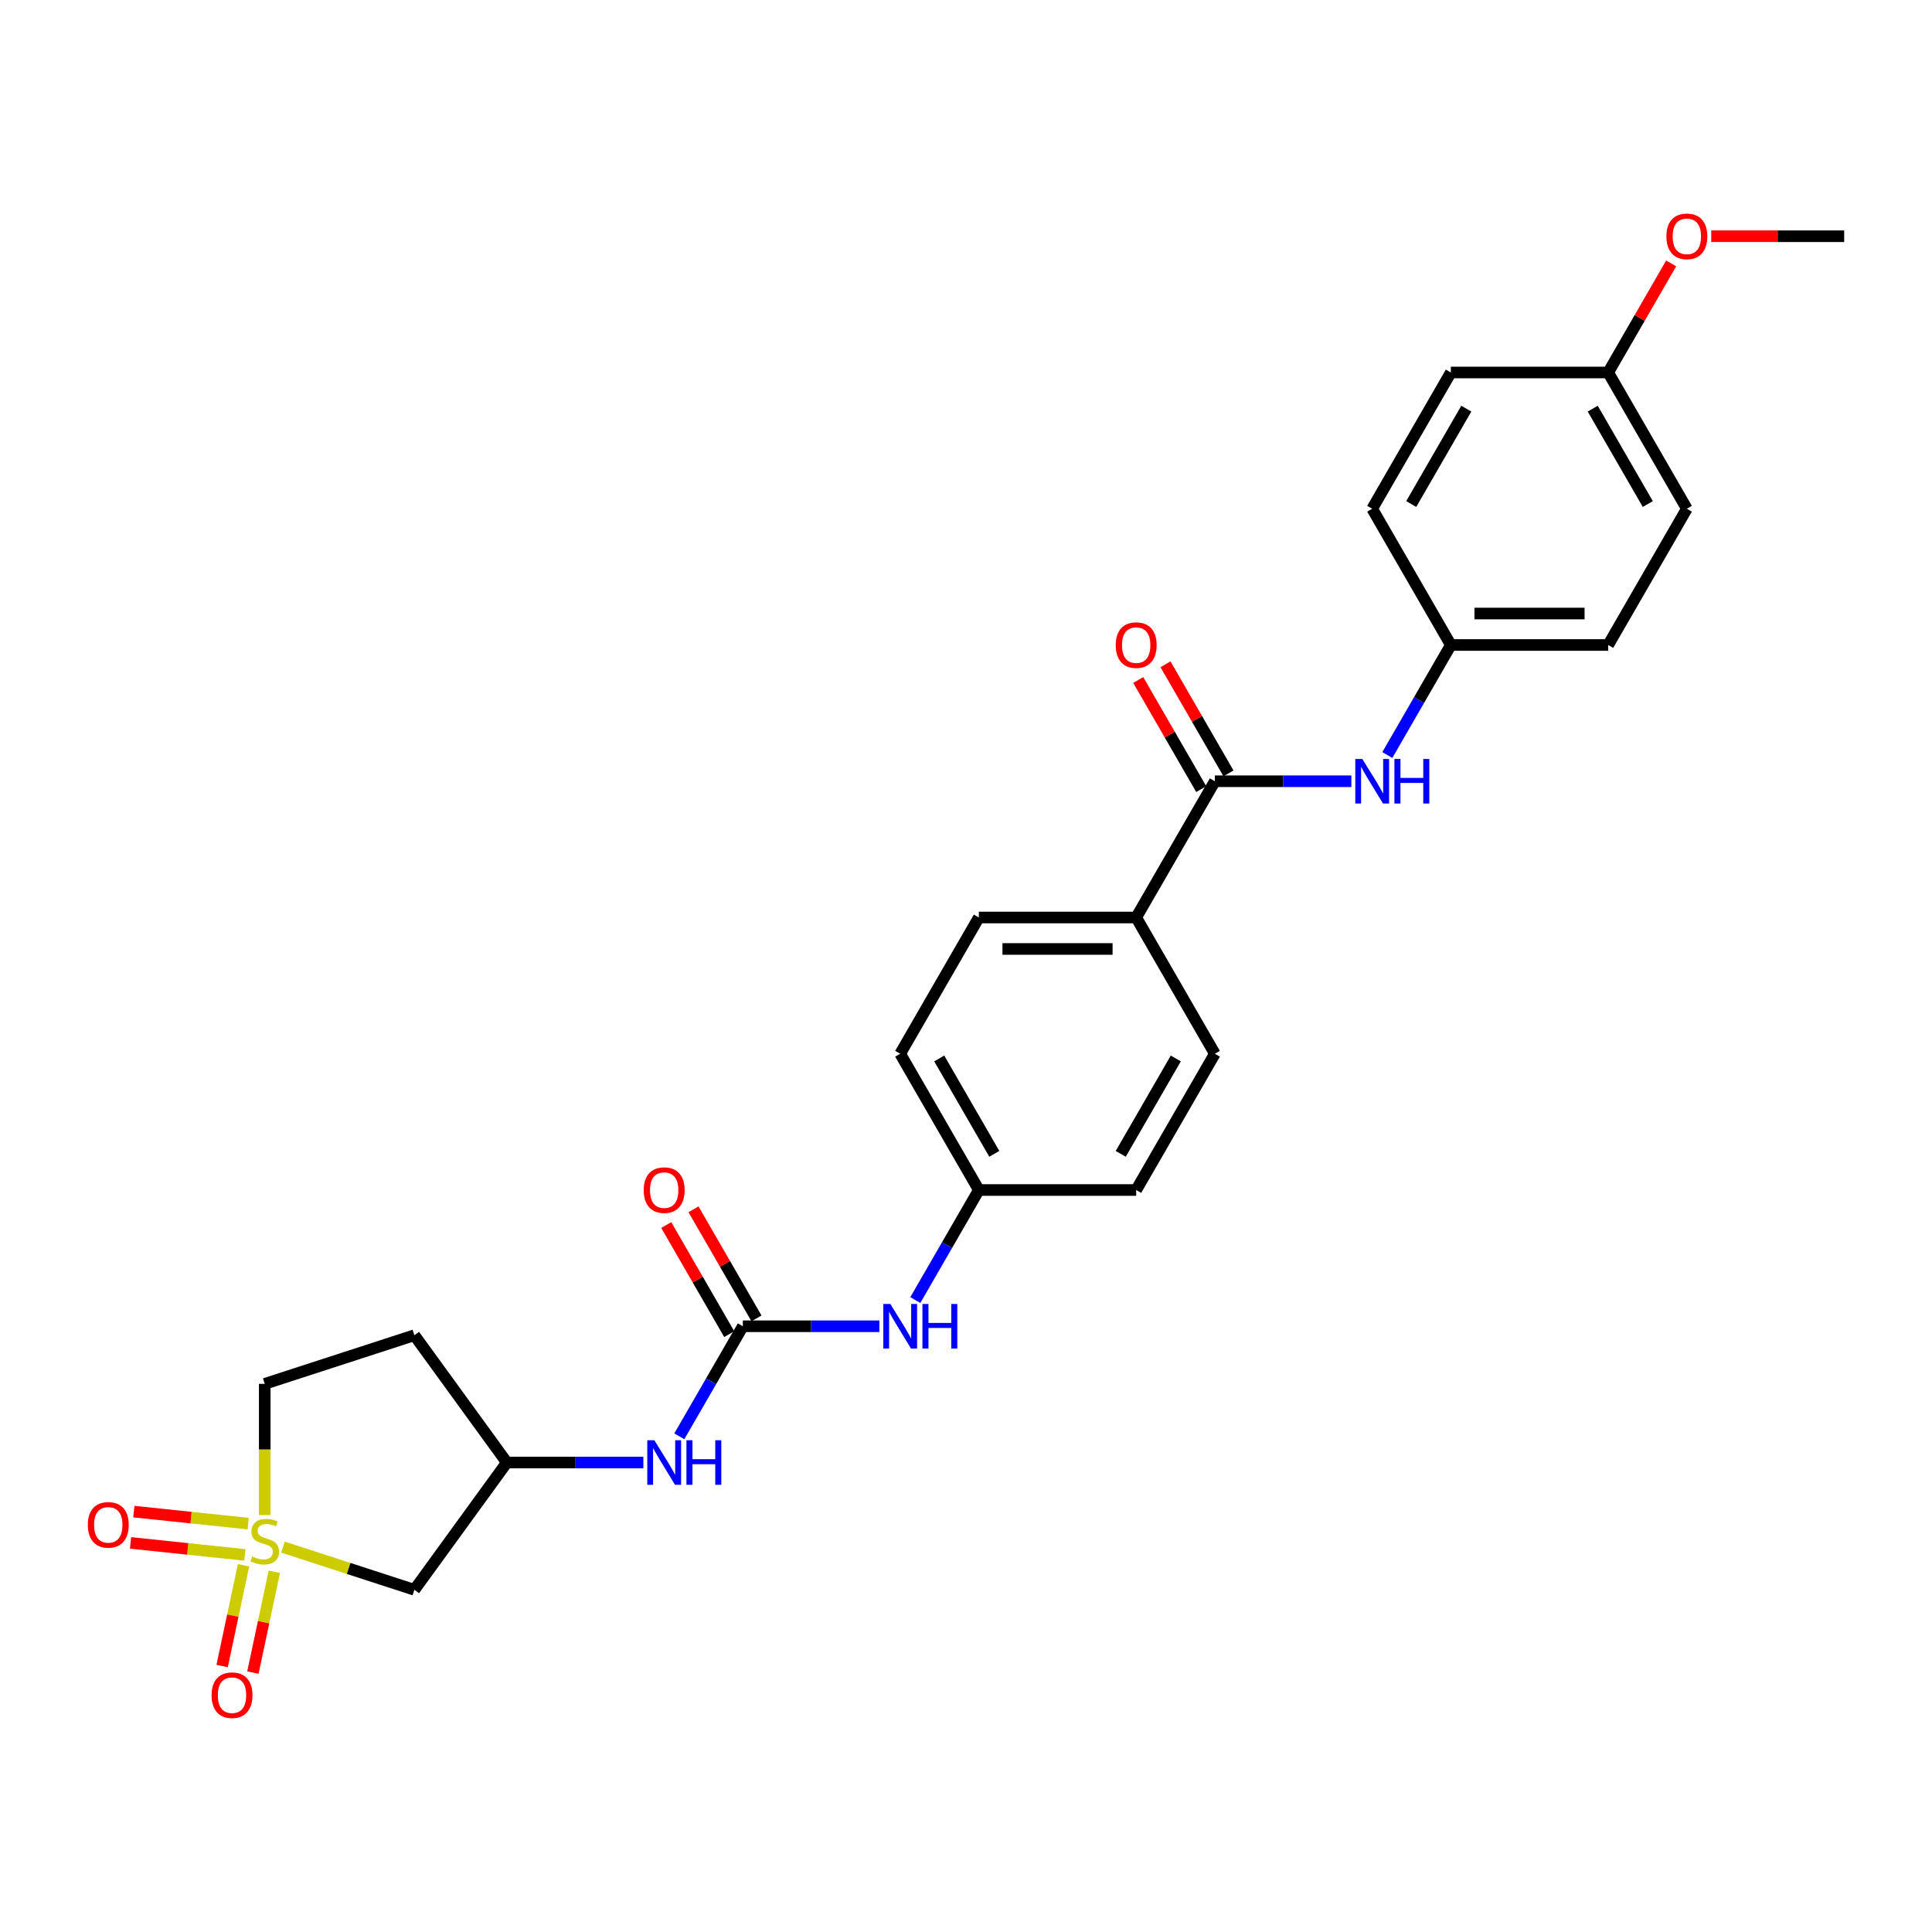 <?xml version='1.0' encoding='iso-8859-1'?>
<svg version='1.1' baseProfile='full'
              xmlns='http://www.w3.org/2000/svg'
                      xmlns:rdkit='http://www.rdkit.org/xml'
                      xmlns:xlink='http://www.w3.org/1999/xlink'
                  xml:space='preserve'
width='1000px' height='1000px' viewBox='0 0 1000 1000'>
<!-- END OF HEADER -->
<rect style='opacity:1.0;fill:#FFFFFF;stroke:none' width='1000' height='1000' x='0' y='0'> </rect>
<path class='bond-2' d='M 146.46,800.778 L 180.47,811.829' style='fill:none;fill-rule:evenodd;stroke:#CCCC00;stroke-width:6px;stroke-linecap:butt;stroke-linejoin:miter;stroke-opacity:1' />
<path class='bond-2' d='M 180.47,811.829 L 214.48,822.879' style='fill:none;fill-rule:evenodd;stroke:#000000;stroke-width:6px;stroke-linecap:butt;stroke-linejoin:miter;stroke-opacity:1' />
<path class='bond-5' d='M 126.056,810.174 L 120.512,836.258' style='fill:none;fill-rule:evenodd;stroke:#CCCC00;stroke-width:6px;stroke-linecap:butt;stroke-linejoin:miter;stroke-opacity:1' />
<path class='bond-5' d='M 120.512,836.258 L 114.968,862.341' style='fill:none;fill-rule:evenodd;stroke:#FF0000;stroke-width:6px;stroke-linecap:butt;stroke-linejoin:miter;stroke-opacity:1' />
<path class='bond-5' d='M 141.987,813.561 L 136.443,839.644' style='fill:none;fill-rule:evenodd;stroke:#CCCC00;stroke-width:6px;stroke-linecap:butt;stroke-linejoin:miter;stroke-opacity:1' />
<path class='bond-5' d='M 136.443,839.644 L 130.899,865.727' style='fill:none;fill-rule:evenodd;stroke:#FF0000;stroke-width:6px;stroke-linecap:butt;stroke-linejoin:miter;stroke-opacity:1' />
<path class='bond-6' d='M 128.451,788.624 L 98.865,785.514' style='fill:none;fill-rule:evenodd;stroke:#CCCC00;stroke-width:6px;stroke-linecap:butt;stroke-linejoin:miter;stroke-opacity:1' />
<path class='bond-6' d='M 98.865,785.514 L 69.278,782.405' style='fill:none;fill-rule:evenodd;stroke:#FF0000;stroke-width:6px;stroke-linecap:butt;stroke-linejoin:miter;stroke-opacity:1' />
<path class='bond-6' d='M 126.749,804.822 L 97.162,801.712' style='fill:none;fill-rule:evenodd;stroke:#CCCC00;stroke-width:6px;stroke-linecap:butt;stroke-linejoin:miter;stroke-opacity:1' />
<path class='bond-6' d='M 97.162,801.712 L 67.575,798.603' style='fill:none;fill-rule:evenodd;stroke:#FF0000;stroke-width:6px;stroke-linecap:butt;stroke-linejoin:miter;stroke-opacity:1' />
<path class='bond-10' d='M 137.03,784.18 L 137.03,750.229' style='fill:none;fill-rule:evenodd;stroke:#CCCC00;stroke-width:6px;stroke-linecap:butt;stroke-linejoin:miter;stroke-opacity:1' />
<path class='bond-10' d='M 137.03,750.229 L 137.03,716.279' style='fill:none;fill-rule:evenodd;stroke:#000000;stroke-width:6px;stroke-linecap:butt;stroke-linejoin:miter;stroke-opacity:1' />
<path class='bond-0' d='M 384.499,686.472 L 368.057,714.951' style='fill:none;fill-rule:evenodd;stroke:#000000;stroke-width:6px;stroke-linecap:butt;stroke-linejoin:miter;stroke-opacity:1' />
<path class='bond-0' d='M 368.057,714.951 L 351.614,743.429' style='fill:none;fill-rule:evenodd;stroke:#0000FF;stroke-width:6px;stroke-linecap:butt;stroke-linejoin:miter;stroke-opacity:1' />
<path class='bond-7' d='M 384.499,686.472 L 419.826,686.472' style='fill:none;fill-rule:evenodd;stroke:#000000;stroke-width:6px;stroke-linecap:butt;stroke-linejoin:miter;stroke-opacity:1' />
<path class='bond-7' d='M 419.826,686.472 L 455.152,686.472' style='fill:none;fill-rule:evenodd;stroke:#0000FF;stroke-width:6px;stroke-linecap:butt;stroke-linejoin:miter;stroke-opacity:1' />
<path class='bond-11' d='M 391.551,682.4 L 375.25,654.165' style='fill:none;fill-rule:evenodd;stroke:#000000;stroke-width:6px;stroke-linecap:butt;stroke-linejoin:miter;stroke-opacity:1' />
<path class='bond-11' d='M 375.25,654.165 L 358.949,625.931' style='fill:none;fill-rule:evenodd;stroke:#FF0000;stroke-width:6px;stroke-linecap:butt;stroke-linejoin:miter;stroke-opacity:1' />
<path class='bond-11' d='M 377.446,690.543 L 361.145,662.309' style='fill:none;fill-rule:evenodd;stroke:#000000;stroke-width:6px;stroke-linecap:butt;stroke-linejoin:miter;stroke-opacity:1' />
<path class='bond-11' d='M 361.145,662.309 L 344.844,634.074' style='fill:none;fill-rule:evenodd;stroke:#FF0000;stroke-width:6px;stroke-linecap:butt;stroke-linejoin:miter;stroke-opacity:1' />
<path class='bond-1' d='M 628.805,404.372 L 588.087,474.897' style='fill:none;fill-rule:evenodd;stroke:#000000;stroke-width:6px;stroke-linecap:butt;stroke-linejoin:miter;stroke-opacity:1' />
<path class='bond-3' d='M 628.805,404.372 L 664.131,404.372' style='fill:none;fill-rule:evenodd;stroke:#000000;stroke-width:6px;stroke-linecap:butt;stroke-linejoin:miter;stroke-opacity:1' />
<path class='bond-3' d='M 664.131,404.372 L 699.458,404.372' style='fill:none;fill-rule:evenodd;stroke:#0000FF;stroke-width:6px;stroke-linecap:butt;stroke-linejoin:miter;stroke-opacity:1' />
<path class='bond-12' d='M 635.857,400.3 L 619.556,372.065' style='fill:none;fill-rule:evenodd;stroke:#000000;stroke-width:6px;stroke-linecap:butt;stroke-linejoin:miter;stroke-opacity:1' />
<path class='bond-12' d='M 619.556,372.065 L 603.255,343.831' style='fill:none;fill-rule:evenodd;stroke:#FF0000;stroke-width:6px;stroke-linecap:butt;stroke-linejoin:miter;stroke-opacity:1' />
<path class='bond-12' d='M 621.752,408.443 L 605.451,380.209' style='fill:none;fill-rule:evenodd;stroke:#000000;stroke-width:6px;stroke-linecap:butt;stroke-linejoin:miter;stroke-opacity:1' />
<path class='bond-12' d='M 605.451,380.209 L 589.15,351.974' style='fill:none;fill-rule:evenodd;stroke:#FF0000;stroke-width:6px;stroke-linecap:butt;stroke-linejoin:miter;stroke-opacity:1' />
<path class='bond-9' d='M 214.48,822.879 L 262.346,756.997' style='fill:none;fill-rule:evenodd;stroke:#000000;stroke-width:6px;stroke-linecap:butt;stroke-linejoin:miter;stroke-opacity:1' />
<path class='bond-16' d='M 718.073,390.805 L 734.515,362.326' style='fill:none;fill-rule:evenodd;stroke:#0000FF;stroke-width:6px;stroke-linecap:butt;stroke-linejoin:miter;stroke-opacity:1' />
<path class='bond-16' d='M 734.515,362.326 L 750.957,333.847' style='fill:none;fill-rule:evenodd;stroke:#000000;stroke-width:6px;stroke-linecap:butt;stroke-linejoin:miter;stroke-opacity:1' />
<path class='bond-4' d='M 332.999,756.997 L 297.673,756.997' style='fill:none;fill-rule:evenodd;stroke:#0000FF;stroke-width:6px;stroke-linecap:butt;stroke-linejoin:miter;stroke-opacity:1' />
<path class='bond-4' d='M 297.673,756.997 L 262.346,756.997' style='fill:none;fill-rule:evenodd;stroke:#000000;stroke-width:6px;stroke-linecap:butt;stroke-linejoin:miter;stroke-opacity:1' />
<path class='bond-17' d='M 473.767,672.904 L 490.209,644.426' style='fill:none;fill-rule:evenodd;stroke:#0000FF;stroke-width:6px;stroke-linecap:butt;stroke-linejoin:miter;stroke-opacity:1' />
<path class='bond-17' d='M 490.209,644.426 L 506.652,615.947' style='fill:none;fill-rule:evenodd;stroke:#000000;stroke-width:6px;stroke-linecap:butt;stroke-linejoin:miter;stroke-opacity:1' />
<path class='bond-8' d='M 588.087,474.897 L 506.652,474.897' style='fill:none;fill-rule:evenodd;stroke:#000000;stroke-width:6px;stroke-linecap:butt;stroke-linejoin:miter;stroke-opacity:1' />
<path class='bond-8' d='M 575.872,491.184 L 518.867,491.184' style='fill:none;fill-rule:evenodd;stroke:#000000;stroke-width:6px;stroke-linecap:butt;stroke-linejoin:miter;stroke-opacity:1' />
<path class='bond-28' d='M 588.087,474.897 L 628.805,545.422' style='fill:none;fill-rule:evenodd;stroke:#000000;stroke-width:6px;stroke-linecap:butt;stroke-linejoin:miter;stroke-opacity:1' />
<path class='bond-27' d='M 262.346,756.997 L 214.48,691.114' style='fill:none;fill-rule:evenodd;stroke:#000000;stroke-width:6px;stroke-linecap:butt;stroke-linejoin:miter;stroke-opacity:1' />
<path class='bond-13' d='M 137.03,716.279 L 214.48,691.114' style='fill:none;fill-rule:evenodd;stroke:#000000;stroke-width:6px;stroke-linecap:butt;stroke-linejoin:miter;stroke-opacity:1' />
<path class='bond-14' d='M 628.805,545.422 L 588.087,615.947' style='fill:none;fill-rule:evenodd;stroke:#000000;stroke-width:6px;stroke-linecap:butt;stroke-linejoin:miter;stroke-opacity:1' />
<path class='bond-14' d='M 608.592,547.857 L 580.09,597.224' style='fill:none;fill-rule:evenodd;stroke:#000000;stroke-width:6px;stroke-linecap:butt;stroke-linejoin:miter;stroke-opacity:1' />
<path class='bond-15' d='M 506.652,474.897 L 465.934,545.422' style='fill:none;fill-rule:evenodd;stroke:#000000;stroke-width:6px;stroke-linecap:butt;stroke-linejoin:miter;stroke-opacity:1' />
<path class='bond-21' d='M 750.957,333.847 L 710.24,263.322' style='fill:none;fill-rule:evenodd;stroke:#000000;stroke-width:6px;stroke-linecap:butt;stroke-linejoin:miter;stroke-opacity:1' />
<path class='bond-22' d='M 750.957,333.847 L 832.393,333.847' style='fill:none;fill-rule:evenodd;stroke:#000000;stroke-width:6px;stroke-linecap:butt;stroke-linejoin:miter;stroke-opacity:1' />
<path class='bond-22' d='M 763.173,317.56 L 820.177,317.56' style='fill:none;fill-rule:evenodd;stroke:#000000;stroke-width:6px;stroke-linecap:butt;stroke-linejoin:miter;stroke-opacity:1' />
<path class='bond-19' d='M 506.652,615.947 L 588.087,615.947' style='fill:none;fill-rule:evenodd;stroke:#000000;stroke-width:6px;stroke-linecap:butt;stroke-linejoin:miter;stroke-opacity:1' />
<path class='bond-20' d='M 506.652,615.947 L 465.934,545.422' style='fill:none;fill-rule:evenodd;stroke:#000000;stroke-width:6px;stroke-linecap:butt;stroke-linejoin:miter;stroke-opacity:1' />
<path class='bond-20' d='M 514.649,597.224 L 486.147,547.857' style='fill:none;fill-rule:evenodd;stroke:#000000;stroke-width:6px;stroke-linecap:butt;stroke-linejoin:miter;stroke-opacity:1' />
<path class='bond-18' d='M 832.393,192.797 L 873.11,263.322' style='fill:none;fill-rule:evenodd;stroke:#000000;stroke-width:6px;stroke-linecap:butt;stroke-linejoin:miter;stroke-opacity:1' />
<path class='bond-18' d='M 824.395,211.519 L 852.898,260.887' style='fill:none;fill-rule:evenodd;stroke:#000000;stroke-width:6px;stroke-linecap:butt;stroke-linejoin:miter;stroke-opacity:1' />
<path class='bond-25' d='M 832.393,192.797 L 848.694,164.562' style='fill:none;fill-rule:evenodd;stroke:#000000;stroke-width:6px;stroke-linecap:butt;stroke-linejoin:miter;stroke-opacity:1' />
<path class='bond-25' d='M 848.694,164.562 L 864.995,136.328' style='fill:none;fill-rule:evenodd;stroke:#FF0000;stroke-width:6px;stroke-linecap:butt;stroke-linejoin:miter;stroke-opacity:1' />
<path class='bond-29' d='M 832.393,192.797 L 750.957,192.797' style='fill:none;fill-rule:evenodd;stroke:#000000;stroke-width:6px;stroke-linecap:butt;stroke-linejoin:miter;stroke-opacity:1' />
<path class='bond-24' d='M 710.24,263.322 L 750.957,192.797' style='fill:none;fill-rule:evenodd;stroke:#000000;stroke-width:6px;stroke-linecap:butt;stroke-linejoin:miter;stroke-opacity:1' />
<path class='bond-24' d='M 730.452,260.887 L 758.955,211.519' style='fill:none;fill-rule:evenodd;stroke:#000000;stroke-width:6px;stroke-linecap:butt;stroke-linejoin:miter;stroke-opacity:1' />
<path class='bond-23' d='M 832.393,333.847 L 873.11,263.322' style='fill:none;fill-rule:evenodd;stroke:#000000;stroke-width:6px;stroke-linecap:butt;stroke-linejoin:miter;stroke-opacity:1' />
<path class='bond-26' d='M 885.733,122.272 L 920.139,122.272' style='fill:none;fill-rule:evenodd;stroke:#FF0000;stroke-width:6px;stroke-linecap:butt;stroke-linejoin:miter;stroke-opacity:1' />
<path class='bond-26' d='M 920.139,122.272 L 954.545,122.272' style='fill:none;fill-rule:evenodd;stroke:#000000;stroke-width:6px;stroke-linecap:butt;stroke-linejoin:miter;stroke-opacity:1' />
<path  class='atom-0' d='M 130.515 805.63
Q 130.776 805.727, 131.851 806.183
Q 132.926 806.639, 134.099 806.933
Q 135.304 807.193, 136.476 807.193
Q 138.659 807.193, 139.929 806.151
Q 141.2 805.076, 141.2 803.219
Q 141.2 801.949, 140.548 801.167
Q 139.929 800.385, 138.952 799.962
Q 137.975 799.538, 136.346 799.05
Q 134.294 798.431, 133.056 797.844
Q 131.851 797.258, 130.971 796.02
Q 130.125 794.782, 130.125 792.698
Q 130.125 789.799, 132.079 788.007
Q 134.066 786.216, 137.975 786.216
Q 140.646 786.216, 143.675 787.486
L 142.926 789.994
Q 140.157 788.854, 138.073 788.854
Q 135.825 788.854, 134.587 789.799
Q 133.349 790.711, 133.382 792.307
Q 133.382 793.545, 134.001 794.294
Q 134.652 795.043, 135.564 795.467
Q 136.509 795.89, 138.073 796.379
Q 140.157 797.03, 141.395 797.682
Q 142.633 798.333, 143.512 799.669
Q 144.425 800.972, 144.425 803.219
Q 144.425 806.411, 142.275 808.138
Q 140.157 809.832, 136.607 809.832
Q 134.555 809.832, 132.991 809.376
Q 131.46 808.952, 129.636 808.203
L 130.515 805.63
' fill='#CCCC00'/>
<path  class='atom-4' d='M 705.142 392.841
L 712.699 405.056
Q 713.448 406.261, 714.654 408.443
Q 715.859 410.626, 715.924 410.756
L 715.924 392.841
L 718.986 392.841
L 718.986 415.903
L 715.826 415.903
L 707.715 402.548
Q 706.771 400.984, 705.761 399.192
Q 704.784 397.401, 704.49 396.847
L 704.49 415.903
L 701.494 415.903
L 701.494 392.841
L 705.142 392.841
' fill='#0000FF'/>
<path  class='atom-4' d='M 721.755 392.841
L 724.882 392.841
L 724.882 402.645
L 736.674 402.645
L 736.674 392.841
L 739.801 392.841
L 739.801 415.903
L 736.674 415.903
L 736.674 405.251
L 724.882 405.251
L 724.882 415.903
L 721.755 415.903
L 721.755 392.841
' fill='#0000FF'/>
<path  class='atom-5' d='M 338.684 745.465
L 346.241 757.681
Q 346.99 758.886, 348.195 761.068
Q 349.4 763.251, 349.466 763.381
L 349.466 745.465
L 352.527 745.465
L 352.527 768.528
L 349.368 768.528
L 341.257 755.172
Q 340.312 753.609, 339.302 751.817
Q 338.325 750.026, 338.032 749.472
L 338.032 768.528
L 335.035 768.528
L 335.035 745.465
L 338.684 745.465
' fill='#0000FF'/>
<path  class='atom-5' d='M 355.296 745.465
L 358.423 745.465
L 358.423 755.27
L 370.215 755.27
L 370.215 745.465
L 373.342 745.465
L 373.342 768.528
L 370.215 768.528
L 370.215 757.876
L 358.423 757.876
L 358.423 768.528
L 355.296 768.528
L 355.296 745.465
' fill='#0000FF'/>
<path  class='atom-6' d='M 109.512 877.435
Q 109.512 871.897, 112.249 868.803
Q 114.985 865.708, 120.099 865.708
Q 125.213 865.708, 127.949 868.803
Q 130.685 871.897, 130.685 877.435
Q 130.685 883.038, 127.917 886.23
Q 125.148 889.39, 120.099 889.39
Q 115.017 889.39, 112.249 886.23
Q 109.512 883.07, 109.512 877.435
M 120.099 886.784
Q 123.617 886.784, 125.506 884.438
Q 127.428 882.06, 127.428 877.435
Q 127.428 872.907, 125.506 870.627
Q 123.617 868.314, 120.099 868.314
Q 116.581 868.314, 114.659 870.594
Q 112.77 872.875, 112.77 877.435
Q 112.77 882.093, 114.659 884.438
Q 116.581 886.784, 120.099 886.784
' fill='#FF0000'/>
<path  class='atom-7' d='M 45.455 789.267
Q 45.455 783.729, 48.191 780.635
Q 50.927 777.54, 56.041 777.54
Q 61.155 777.54, 63.892 780.635
Q 66.628 783.729, 66.628 789.267
Q 66.628 794.87, 63.859 798.062
Q 61.09 801.222, 56.041 801.222
Q 50.96 801.222, 48.191 798.062
Q 45.455 794.902, 45.455 789.267
M 56.041 798.616
Q 59.559 798.616, 61.448 796.27
Q 63.37 793.893, 63.37 789.267
Q 63.37 784.739, 61.448 782.459
Q 59.559 780.146, 56.041 780.146
Q 52.523 780.146, 50.601 782.426
Q 48.712 784.707, 48.712 789.267
Q 48.712 793.925, 50.601 796.27
Q 52.523 798.616, 56.041 798.616
' fill='#FF0000'/>
<path  class='atom-8' d='M 460.836 674.94
L 468.394 687.156
Q 469.143 688.361, 470.348 690.543
Q 471.553 692.726, 471.618 692.856
L 471.618 674.94
L 474.68 674.94
L 474.68 698.003
L 471.521 698.003
L 463.41 684.647
Q 462.465 683.084, 461.455 681.292
Q 460.478 679.501, 460.185 678.947
L 460.185 698.003
L 457.188 698.003
L 457.188 674.94
L 460.836 674.94
' fill='#0000FF'/>
<path  class='atom-8' d='M 477.449 674.94
L 480.576 674.94
L 480.576 684.745
L 492.368 684.745
L 492.368 674.94
L 495.495 674.94
L 495.495 698.003
L 492.368 698.003
L 492.368 687.351
L 480.576 687.351
L 480.576 698.003
L 477.449 698.003
L 477.449 674.94
' fill='#0000FF'/>
<path  class='atom-12' d='M 333.195 616.012
Q 333.195 610.474, 335.931 607.38
Q 338.667 604.285, 343.781 604.285
Q 348.895 604.285, 351.632 607.38
Q 354.368 610.474, 354.368 616.012
Q 354.368 621.615, 351.599 624.807
Q 348.83 627.966, 343.781 627.966
Q 338.7 627.966, 335.931 624.807
Q 333.195 621.647, 333.195 616.012
M 343.781 625.361
Q 347.299 625.361, 349.189 623.015
Q 351.111 620.637, 351.111 616.012
Q 351.111 611.484, 349.189 609.204
Q 347.299 606.891, 343.781 606.891
Q 340.263 606.891, 338.341 609.171
Q 336.452 611.451, 336.452 616.012
Q 336.452 620.67, 338.341 623.015
Q 340.263 625.361, 343.781 625.361
' fill='#FF0000'/>
<path  class='atom-13' d='M 577.5 333.912
Q 577.5 328.374, 580.237 325.28
Q 582.973 322.185, 588.087 322.185
Q 593.201 322.185, 595.937 325.28
Q 598.674 328.374, 598.674 333.912
Q 598.674 339.515, 595.905 342.707
Q 593.136 345.867, 588.087 345.867
Q 583.005 345.867, 580.237 342.707
Q 577.5 339.547, 577.5 333.912
M 588.087 343.261
Q 591.605 343.261, 593.494 340.915
Q 595.416 338.537, 595.416 333.912
Q 595.416 329.384, 593.494 327.104
Q 591.605 324.791, 588.087 324.791
Q 584.569 324.791, 582.647 327.071
Q 580.758 329.352, 580.758 333.912
Q 580.758 338.57, 582.647 340.915
Q 584.569 343.261, 588.087 343.261
' fill='#FF0000'/>
<path  class='atom-26' d='M 862.524 122.337
Q 862.524 116.799, 865.26 113.705
Q 867.996 110.61, 873.11 110.61
Q 878.224 110.61, 880.961 113.705
Q 883.697 116.799, 883.697 122.337
Q 883.697 127.94, 880.928 131.132
Q 878.159 134.292, 873.11 134.292
Q 868.029 134.292, 865.26 131.132
Q 862.524 127.972, 862.524 122.337
M 873.11 131.686
Q 876.628 131.686, 878.518 129.34
Q 880.439 126.963, 880.439 122.337
Q 880.439 117.809, 878.518 115.529
Q 876.628 113.216, 873.11 113.216
Q 869.592 113.216, 867.67 115.496
Q 865.781 117.777, 865.781 122.337
Q 865.781 126.995, 867.67 129.34
Q 869.592 131.686, 873.11 131.686
' fill='#FF0000'/>
</svg>
